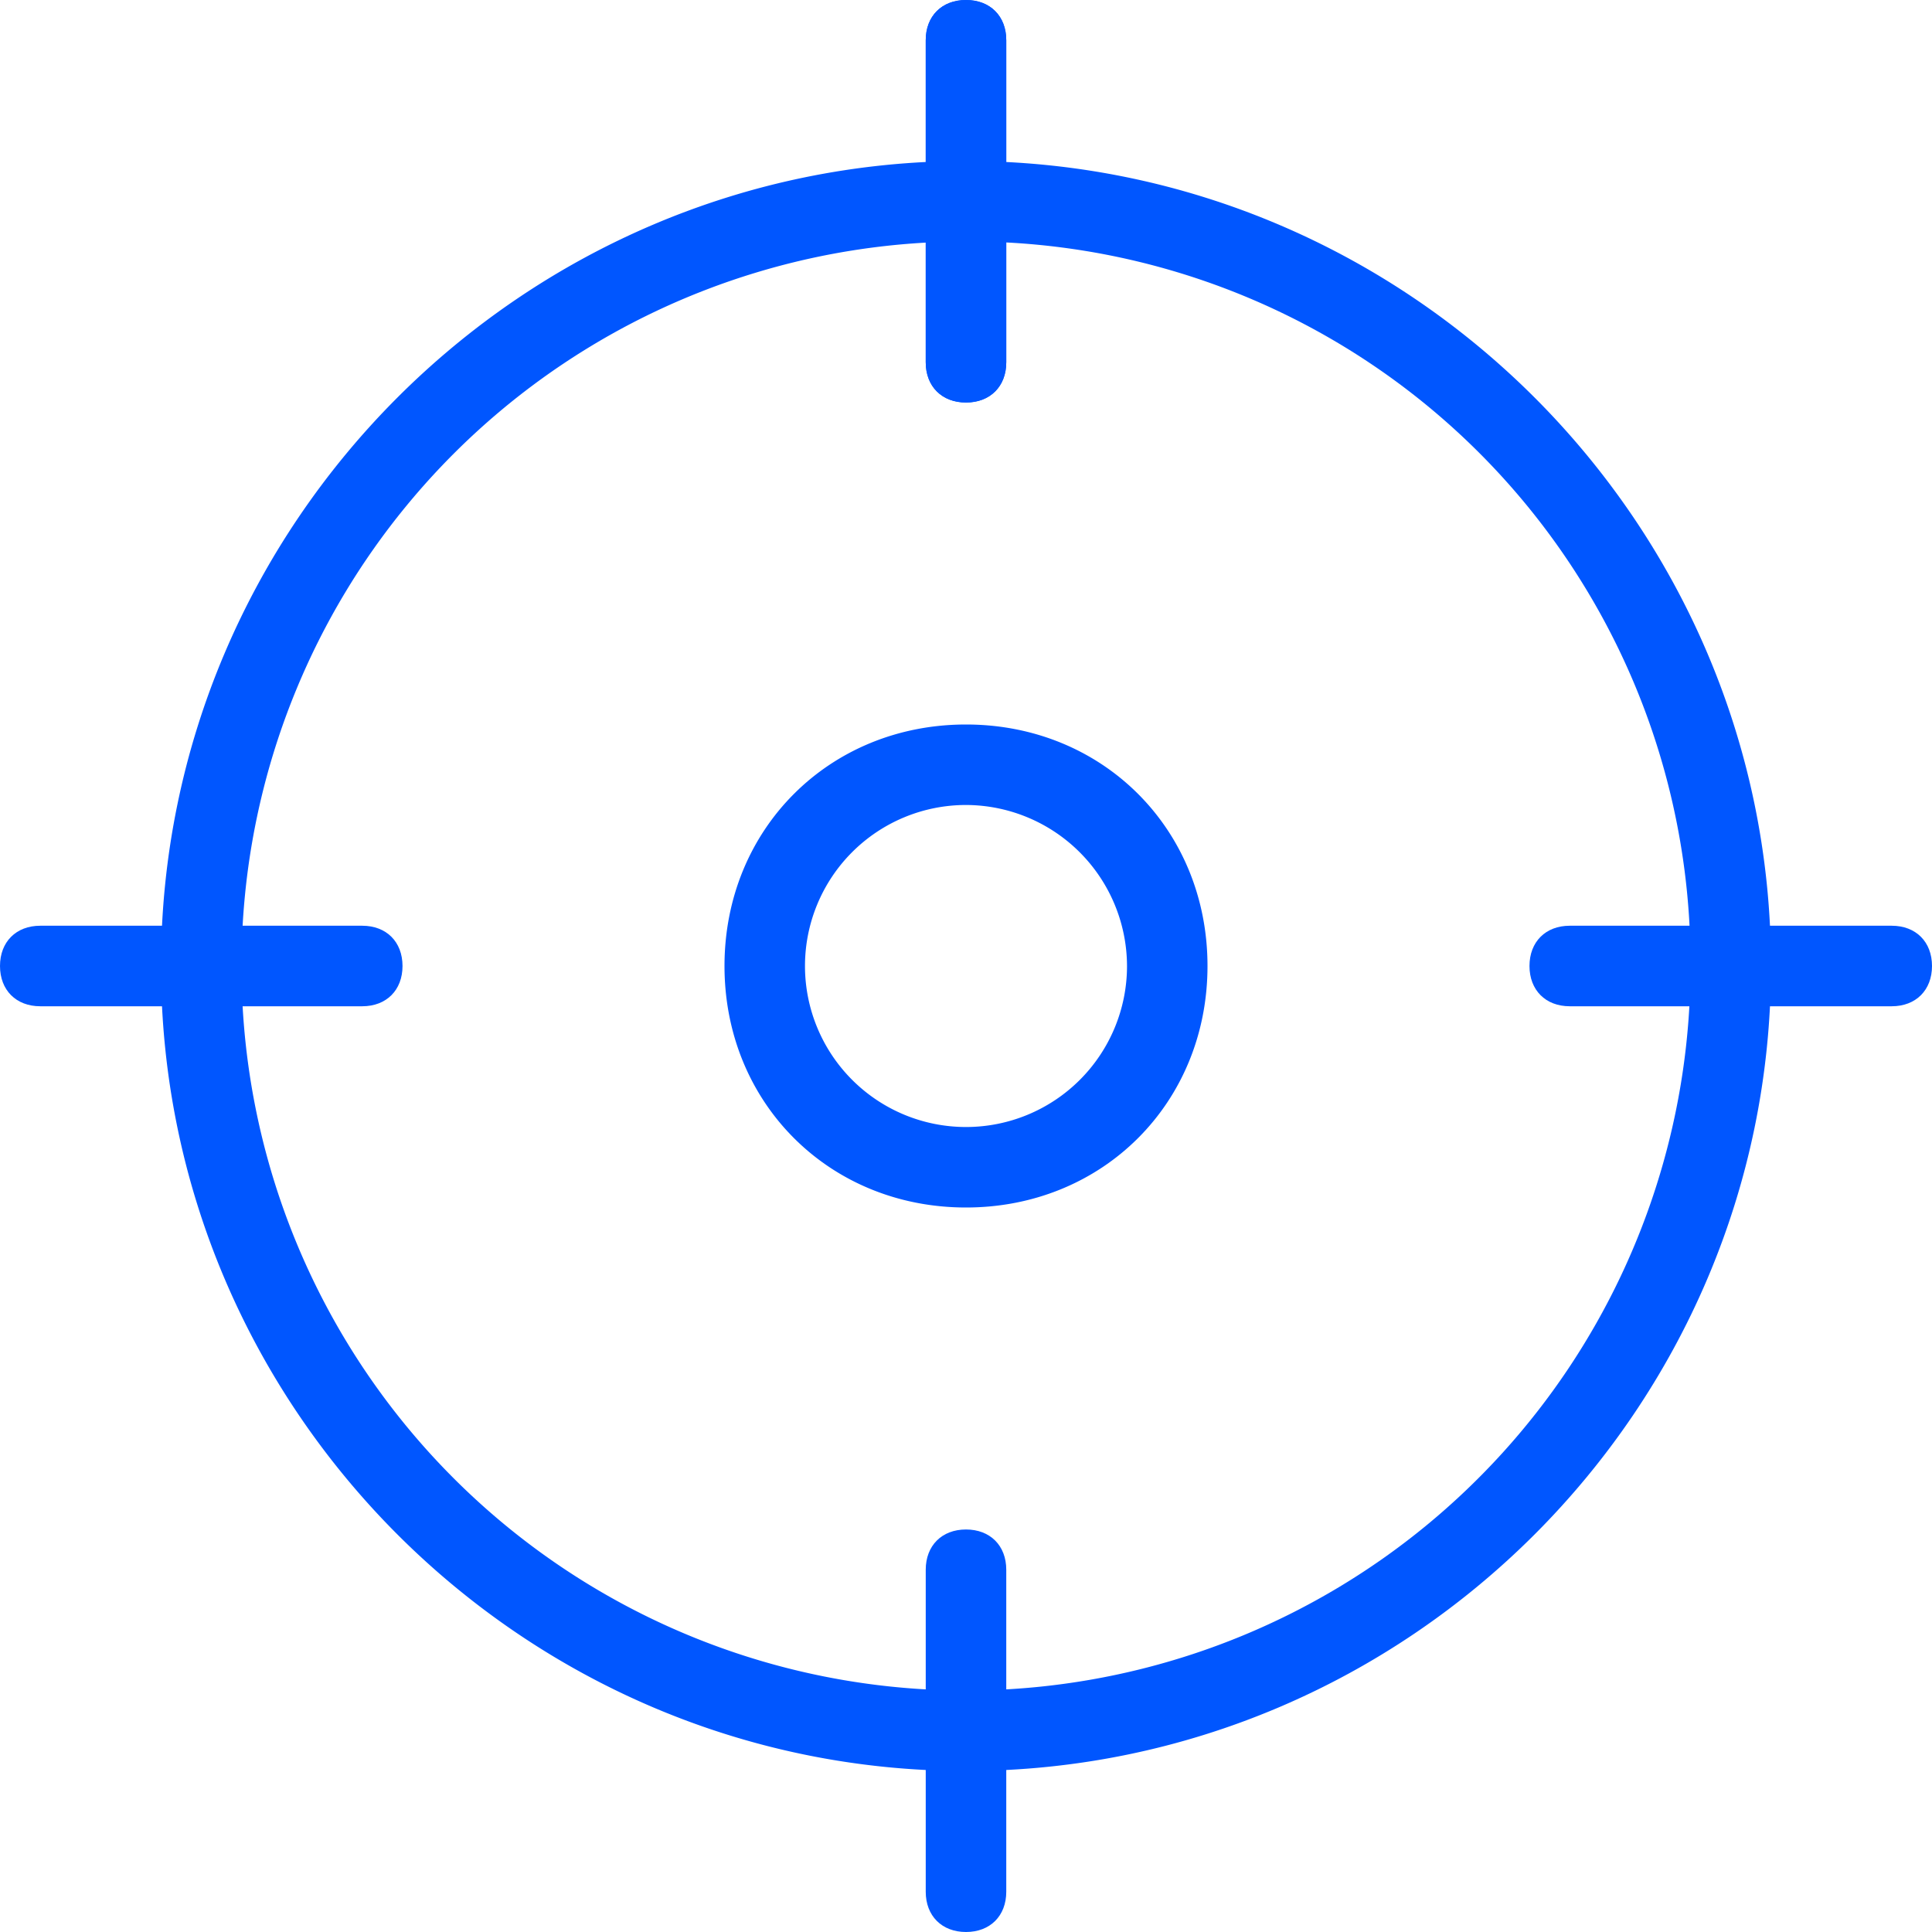 <svg id="light" xmlns="http://www.w3.org/2000/svg" viewBox="0 0 512 512"><defs><style>.cls-1{fill:#0056ff;}</style></defs><title>target</title><path class="cls-1" d="M256,469.33c-117.33,0-213.33-96-213.33-213.33S138.67,42.67,256,42.67s213.33,96,213.33,213.33S373.33,469.33,256,469.33ZM256,64A192,192,0,1,0,448,256,191.2,191.2,0,0,0,256,64Z"/><path class="cls-1" d="M256,106.67c-6.4,0-10.67-4.27-10.67-10.67V10.67C245.33,4.27,249.6,0,256,0s10.67,4.27,10.67,10.67V96C266.67,102.4,262.4,106.67,256,106.67Z"/><path class="cls-1" d="M256,106.67c-6.4,0-10.67-4.27-10.67-10.67V10.67C245.33,4.27,249.6,0,256,0s10.67,4.27,10.67,10.67V96C266.67,102.4,262.4,106.67,256,106.67Z"/><path class="cls-1" d="M501.33,266.67H416c-6.4,0-10.67-4.27-10.67-10.67s4.27-10.67,10.67-10.67h85.33c6.4,0,10.67,4.27,10.67,10.67S507.73,266.67,501.33,266.67Z"/><path class="cls-1" d="M256,512c-6.4,0-10.67-4.27-10.67-10.67V416c0-6.4,4.27-10.67,10.67-10.67s10.67,4.27,10.67,10.67v85.33C266.67,507.73,262.4,512,256,512Z"/><path class="cls-1" d="M96,266.67H10.67C4.27,266.67,0,262.4,0,256s4.27-10.67,10.67-10.67H96c6.4,0,10.67,4.27,10.67,10.67S102.4,266.67,96,266.67Z"/><path class="cls-1" d="M256,320c-36.27,0-64-27.73-64-64s27.73-64,64-64,64,27.73,64,64S292.27,320,256,320Zm0-106.67A42.67,42.67,0,1,0,298.67,256,42.79,42.79,0,0,0,256,213.33Z"/></svg>